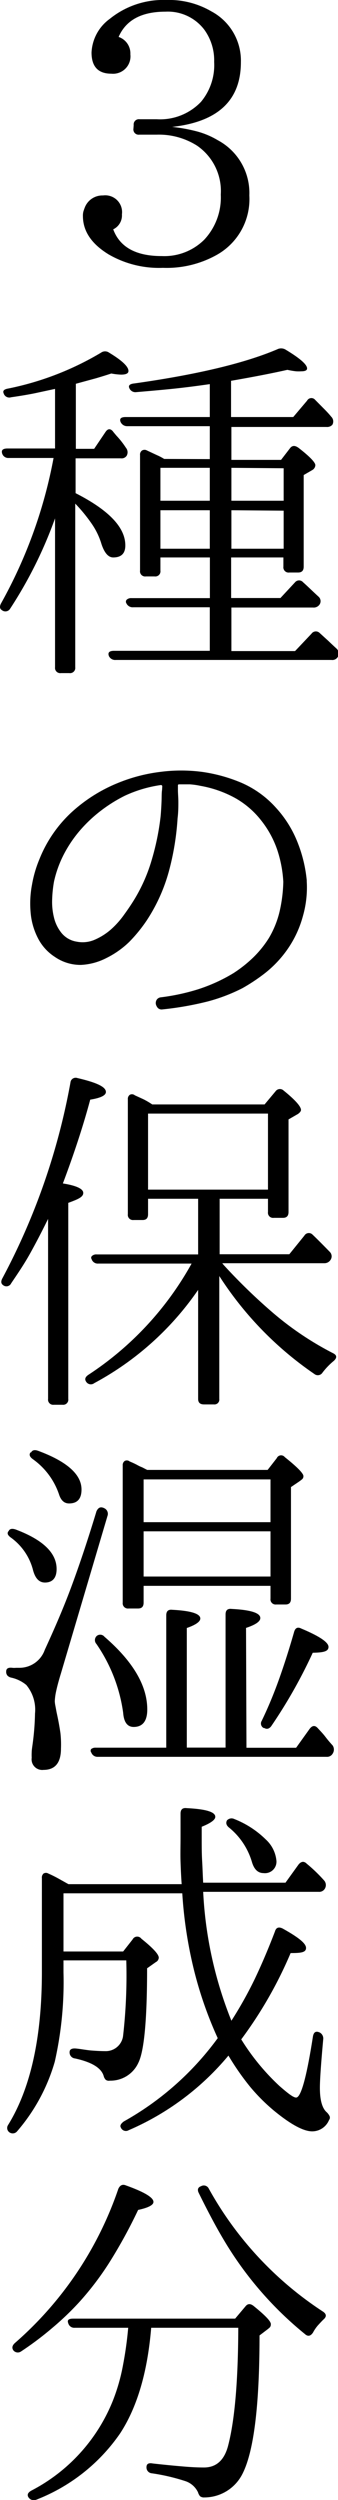 <svg xmlns="http://www.w3.org/2000/svg" viewBox="0 0 38.81 287.03"><g id="レイヤー_2" data-name="レイヤー 2"><g id="レイヤー_1-2" data-name="レイヤー 1"><path d="M15.35,14.36a.6.6,0,0,1,.68-.67H18a6.48,6.48,0,0,0,5.08-2,6.59,6.59,0,0,0,1.51-4.58,6,6,0,0,0-1.13-3.7A5.25,5.25,0,0,0,19,1.34q-4.12,0-5.38,2.9a2,2,0,0,1,1.35,2,2,2,0,0,1-2.19,2.22c-1.51,0-2.27-.81-2.27-2.43a5.06,5.06,0,0,1,2.1-3.87A9.75,9.75,0,0,1,19.09,0a9.61,9.61,0,0,1,5.17,1.3,6.41,6.41,0,0,1,3.4,5.84q0,6.56-7.9,7.43a18.8,18.8,0,0,1,2.9.53,9.39,9.39,0,0,1,2.35,1,6.87,6.87,0,0,1,3.62,6.34,7.34,7.34,0,0,1-3.7,6.8,11.75,11.75,0,0,1-6.22,1.51,11.52,11.52,0,0,1-6.25-1.55c-2-1.23-2.94-2.7-2.94-4.41a1.79,1.79,0,0,1,.08-.59c.06-.17.11-.32.17-.46a2.17,2.17,0,0,1,2.06-1.3A1.93,1.93,0,0,1,14,24.61a1.77,1.77,0,0,1-1,1.72q1.14,3.08,5.59,3.07a6.49,6.49,0,0,0,4.87-1.89,7.08,7.08,0,0,0,1.89-5.17,6.32,6.32,0,0,0-2.73-5.62A8.17,8.17,0,0,0,18,15.46H16a.6.6,0,0,1-.68-.68Z"/><path d="M6.32,59.51A49.28,49.28,0,0,1,1.16,69.89a.63.63,0,0,1-.93.17c-.28-.17-.3-.45-.08-.84a54.71,54.71,0,0,0,6-16.64H1A.73.73,0,0,1,.23,52q-.12-.51.63-.51H6.32V44.65L4,45.15c-.84.17-1.75.32-2.73.46a.67.67,0,0,1-.84-.42c-.14-.31,0-.5.55-.59a33.83,33.83,0,0,0,10.62-4.11.79.79,0,0,1,.93,0q2.22,1.34,2.22,2.1,0,.42-.84.42a6.89,6.89,0,0,1-1.13-.13c-.5.17-1.09.35-1.76.55l-2.31.63v7.47h2.1l1.3-1.93c.28-.42.59-.43.92,0l-.12-.13.46.55a9.64,9.64,0,0,1,1.09,1.39.8.8,0,0,1,.08.92.69.69,0,0,1-.67.29H8.68v4c3.8,1.94,5.71,3.92,5.71,6Q14.39,64,13,64c-.56,0-1-.51-1.34-1.51a8.25,8.25,0,0,0-1.11-2.33,18.37,18.37,0,0,0-1.91-2.34V76.61a.6.6,0,0,1-.68.67H7a.6.6,0,0,1-.68-.67Zm17.77-6.8V48.93H14.6a.82.82,0,0,1-.76-.5c-.14-.37.06-.55.59-.55h9.66V44.1c-1.51.22-3,.41-4.37.55s-2.76.26-4.07.37a.75.75,0,0,1-.8-.46c-.14-.31.06-.49.59-.54q10.76-1.52,16.38-3.91a1,1,0,0,1,.92,0q2.52,1.51,2.52,2.19c0,.22-.22.33-.67.33a5.08,5.08,0,0,1-.59,0,9,9,0,0,1-1-.17q-2.61.59-6.47,1.26v4.16h7.14L35.26,46a.56.56,0,0,1,.93-.09l.92.93c.31.31.62.63.92,1a.76.76,0,0,1,.13.93.81.81,0,0,1-.67.25H26.57v3.78h5.7l1-1.3c.26-.37.58-.39,1-.09,1.29,1,1.94,1.68,1.94,2a.69.69,0,0,1-.34.55l-1,.58V65.06c0,.45-.21.67-.64.67h-1a.6.6,0,0,1-.69-.67V64h-6v4.66H32.2l1.68-1.81a.6.6,0,0,1,.92,0c.45.39,1,.94,1.76,1.64a.69.69,0,0,1,.13.92.81.81,0,0,1-.76.34H26.57v5h7.31l1.89-2a.61.61,0,0,1,.92-.09l1,.91c.3.29.63.6,1,.94a.81.81,0,0,1,.09.92.72.72,0,0,1-.72.34H13.3a.79.79,0,0,1-.8-.46c-.14-.39.05-.59.59-.59h11v-5H15.31a.79.79,0,0,1-.8-.46.33.33,0,0,1,.05-.42.74.74,0,0,1,.54-.17h9V64H18.42v1.51a.59.59,0,0,1-.67.67h-1a.59.59,0,0,1-.67-.67V52.25a.57.57,0,0,1,.23-.53.56.56,0,0,1,.57,0l1.13.53a6.36,6.36,0,0,1,.84.44Zm0,1H18.42v3.78l5.67,0Zm0,4.87H18.42V63h5.67Zm2.48-4.87v3.78l6,0V53.76Zm0,4.87V63h6V58.63Z"/><path d="M35.22,101.18a11.92,11.92,0,0,1-.44,4A12.25,12.25,0,0,1,33,109a12.83,12.83,0,0,1-2.5,2.67,20.9,20.9,0,0,1-2.66,1.78,19.92,19.92,0,0,1-4,1.53,36.12,36.12,0,0,1-5.19.91.61.61,0,0,1-.53-.17,1,1,0,0,1-.23-.46.73.73,0,0,1,.11-.49.65.65,0,0,1,.48-.27,24.24,24.24,0,0,0,4.2-.9,19.14,19.14,0,0,0,4.12-1.87A14.78,14.78,0,0,0,29,110a11.87,11.87,0,0,0,1.89-2.33,10.88,10.88,0,0,0,1.22-3.05,16.8,16.8,0,0,0,.42-3.38,14.08,14.08,0,0,0-.67-3.59A11.27,11.27,0,0,0,30,94.21,10,10,0,0,0,27,91.62a12.89,12.89,0,0,0-4-1.4,8.25,8.25,0,0,0-1.2-.17c-.41,0-.81,0-1.2,0-.11,0-.17,0-.17.16v.51c0,.39.05.85.05,1.36s0,1.14-.09,1.87a30.53,30.53,0,0,1-1,6.09,19.67,19.67,0,0,1-2.54,5.63,17.22,17.22,0,0,1-2,2.46A10.34,10.34,0,0,1,12.2,110a7.09,7.09,0,0,1-2.89.78,5.16,5.16,0,0,1-3-.91,5.57,5.57,0,0,1-2-2.25,7.83,7.83,0,0,1-.8-2.93,11.47,11.47,0,0,1,.17-3.15,13.47,13.47,0,0,1,.84-2.88A14.8,14.8,0,0,1,8.17,93.3a17.76,17.76,0,0,1,5.5-3.46,18.83,18.83,0,0,1,4.73-1.22,18.44,18.44,0,0,1,4.81,0,18,18,0,0,1,4.58,1.28,11.44,11.44,0,0,1,3.9,2.84,12.81,12.81,0,0,1,2.46,3.93,15.94,15.94,0,0,1,1.07,4.38ZM18.63,90.3a.15.15,0,0,0-.17-.17,14.67,14.67,0,0,0-4.11,1.22,16.8,16.8,0,0,0-2.73,1.7,15.93,15.93,0,0,0-2.4,2.25,14.34,14.34,0,0,0-1.87,2.75,12.77,12.77,0,0,0-1.15,3.17,14,14,0,0,0-.21,2,7.45,7.45,0,0,0,.21,2.13,4.46,4.46,0,0,0,.86,1.76,2.81,2.81,0,0,0,1.74,1,3.47,3.47,0,0,0,2.12-.24,7.11,7.11,0,0,0,1.83-1.17A10,10,0,0,0,14.26,105c.45-.62.84-1.2,1.18-1.76a18.85,18.85,0,0,0,2-4.58,29,29,0,0,0,1-4.92c.06-.67.09-1.26.11-1.76s0-.94.06-1.3Z"/><path d="M7.22,135.87c1.56.25,2.34.62,2.34,1.09s-.58.72-1.72,1.14v22.51a.59.59,0,0,1-.66.67h-1a.59.59,0,0,1-.66-.67V139.94c-.7,1.43-1.39,2.76-2.08,4S2,146.27,1.28,147.34a.6.6,0,0,1-.92.21c-.25-.17-.28-.44-.08-.8a76.66,76.66,0,0,0,7.81-22.47.6.6,0,0,1,.8-.51c2.18.51,3.27,1,3.27,1.6,0,.39-.6.69-1.8.88Q9.18,130.66,7.22,135.87Zm18,1.76V144h8l1.73-2.14a.59.59,0,0,1,.92-.13c.53.5,1.2,1.18,2,2a.72.72,0,0,1,.08.92.82.82,0,0,1-.71.38H25.52l.17.21a65.59,65.59,0,0,0,5.67,5.5,35.64,35.64,0,0,0,6.88,4.62c.45.22.48.52.09.88a8,8,0,0,0-1.3,1.35.63.63,0,0,1-.93.16,39.44,39.44,0,0,1-10.92-11.25v14.11a.56.56,0,0,1-.63.63H23.42c-.45,0-.67-.21-.67-.63V148.09A34,34,0,0,1,10.82,158.8a.63.63,0,0,1-.93-.17c-.19-.28-.11-.54.26-.79A36.24,36.24,0,0,0,22,145.07H11.28a.73.73,0,0,1-.76-.51.27.27,0,0,1,.05-.37.7.7,0,0,1,.54-.17H22.75v-6.39H17v1.77c0,.45-.2.67-.62.67H15.34a.59.59,0,0,1-.66-.67V126.21a.57.57,0,0,1,.23-.52.51.51,0,0,1,.57.06l1,.46a8.7,8.7,0,0,1,1,.59h12.9l1.26-1.51a.61.61,0,0,1,.92-.09c1.35,1.09,2,1.84,2,2.23,0,.14-.11.29-.34.46l-1.09.63v10.63c0,.44-.21.67-.63.67H31.44a.59.59,0,0,1-.67-.67v-1.52ZM17,127.85v8.73H30.77v-8.73Z"/><path d="M12,173.17a.71.71,0,0,1,.34.88L7,192.11q-.37,1.21-.54,2a6.86,6.86,0,0,0-.17,1.19,2.88,2.88,0,0,0,.06.49l.15.81c.2.9.34,1.69.44,2.38A12.25,12.25,0,0,1,7,200.76c0,1.62-.67,2.44-2,2.44a1.22,1.22,0,0,1-1.36-1.39,6.13,6.13,0,0,1,0-.63c0-.28.07-.66.13-1.13a29.58,29.58,0,0,0,.25-3.32,4.44,4.44,0,0,0-1-3.28,4.07,4.07,0,0,0-1.72-.84.87.87,0,0,1-.44-.23.66.66,0,0,1-.15-.48c0-.34.24-.48.71-.42a2,2,0,0,0,.42,0h.38a3.08,3.08,0,0,0,2.92-2.06c1-2.18,2.07-4.6,3.05-7.24s1.94-5.54,2.89-8.68C11.29,173.07,11.56,172.94,12,173.17Zm-11,2.6c.11-.25.38-.31.8-.17q4.7,1.77,4.7,4.54c0,1-.45,1.55-1.34,1.55-.68,0-1.14-.5-1.39-1.51a6.63,6.63,0,0,0-2.52-3.65C.86,176.25.78,176,1,175.77Zm2.56-9c.14-.28.4-.35.8-.21,3.33,1.23,5,2.72,5,4.45,0,1.07-.48,1.6-1.43,1.6-.53,0-.91-.32-1.14-1a8.17,8.17,0,0,0-3-4.07C3.4,167.26,3.31,167,3.51,166.74Zm24.74,33.89H34l1.56-2.18c.3-.39.61-.42.92-.08s.6.63.88,1,.56.69.84,1a.85.85,0,0,1,0,.93.74.74,0,0,1-.71.37H11.24a.75.75,0,0,1-.76-.5.31.31,0,0,1,0-.4.76.76,0,0,1,.51-.15h8.1v-15.2c0-.48.24-.69.7-.63,2.14.11,3.21.45,3.21,1,0,.36-.52.73-1.55,1.09v13.73H25.9V185.35c0-.48.23-.69.71-.63,2.18.11,3.28.46,3.28,1.05,0,.39-.55.77-1.64,1.13ZM11.11,187.82a.62.62,0,0,1,.88.09q4.92,4.25,4.92,8.36c0,1.31-.52,2-1.56,2-.73,0-1.13-.55-1.21-1.64a18.32,18.32,0,0,0-3.07-7.89A.65.65,0,0,1,11.11,187.82Zm5.79-19.06H30.73l1.05-1.35a.54.54,0,0,1,.92-.12c1.43,1.14,2.14,1.87,2.14,2.18s-.17.38-.5.63l-.93.63v12.81c0,.45-.2.67-.62.67H31.72a.59.59,0,0,1-.66-.67v-1.47H16.49V184c0,.45-.21.67-.63.67H14.77a.6.6,0,0,1-.68-.67V168.25a.58.58,0,0,1,.23-.52.51.51,0,0,1,.57.06,9,9,0,0,1,.86.4,3.86,3.86,0,0,0,.57.27Zm14.16,6v-4.91H16.49v4.91Zm0,1.05H16.49V181H31.06Zm-.75,22.6a.58.58,0,0,1-.26-.84q1.1-2.28,2-4.81t1.72-5.4c.14-.48.42-.6.84-.38,2.07.87,3.11,1.57,3.11,2.1s-.6.65-1.81.67a57.61,57.61,0,0,1-4.78,8.45Q30.76,198.66,30.31,198.37Z"/><path d="M26.57,232a45.51,45.51,0,0,0,2.69-4.81q1.21-2.55,2.31-5.44c.13-.45.43-.56.88-.34,1.79,1,2.69,1.7,2.69,2.23s-.59.59-1.77.59a47.83,47.83,0,0,1-5.67,9.91,25.83,25.83,0,0,0,4.41,5.37c1,.87,1.58,1.31,1.89,1.31q.84,0,1.93-7c.09-.53.35-.68.8-.46a.78.78,0,0,1,.38.8c-.25,2.77-.38,4.62-.38,5.54,0,1.43.27,2.37.8,2.82a1.62,1.62,0,0,1,.31.42.44.44,0,0,1-.06.46,2.09,2.09,0,0,1-1.93,1.3q-1.51,0-4.41-2.39a21.34,21.34,0,0,1-2.69-2.69A29.65,29.65,0,0,1,26.23,236a30.68,30.68,0,0,1-11.46,8.57.62.62,0,0,1-.89-.3c-.14-.22,0-.46.34-.71A33.69,33.69,0,0,0,25,234a44.79,44.79,0,0,1-2.77-8,49.68,49.68,0,0,1-1.3-8.63H7.29v6.68h6.85l1.09-1.39a.59.59,0,0,1,1-.08c1.32,1.06,2,1.79,2,2.18a.6.6,0,0,1-.34.51l-1,.71q0,8.82-1,10.84a3.51,3.51,0,0,1-3.28,2.06.58.58,0,0,1-.48-.11,1,1,0,0,1-.23-.44c-.28-.92-1.37-1.58-3.28-2a.69.69,0,0,1-.63-.72c0-.33.26-.47.76-.42s1.24.19,1.78.23,1.06.07,1.54.07a2,2,0,0,0,2.06-1.73,61.38,61.38,0,0,0,.37-8.69H7.29v1.39a41.52,41.52,0,0,1-1,10.24,21.19,21.19,0,0,1-4.33,8,.65.65,0,0,1-.92.08A.61.61,0,0,1,.91,244q3.9-6.3,3.9-17.6V215.63A.61.61,0,0,1,5,215.1a.52.52,0,0,1,.55,0c.39.17.77.36,1.15.57l1.16.65h13c-.06-.81-.1-1.66-.13-2.56s0-1.83,0-2.81v-2.73c0-.48.24-.69.71-.63,2.19.11,3.28.43,3.28,1q0,.51-1.56,1.14v1.21c0,1,0,1.86.05,2.71s.07,1.69.12,2.5h9.45l1.51-2.1c.31-.36.62-.39.93-.08a17.94,17.94,0,0,1,2,1.93.8.8,0,0,1,.09.92.74.74,0,0,1-.72.38H23.33A45.63,45.63,0,0,0,26.57,232ZM26.06,209a.71.71,0,0,1,.84-.16,10.76,10.76,0,0,1,3.62,2.35,3.78,3.78,0,0,1,1.21,2.35,1.32,1.32,0,0,1-1.47,1.51c-.64,0-1.09-.43-1.34-1.3a8,8,0,0,0-2.6-3.91C26,209.59,25.9,209.31,26.06,209Z"/><path d="M1.54,269.85c-.2-.28-.14-.56.16-.84a41,41,0,0,0,11.89-17.72c.2-.42.49-.55.88-.38q3.15,1.13,3.15,1.89c0,.36-.59.67-1.76.92a57.83,57.83,0,0,1-3.28,6,33.58,33.58,0,0,1-3.53,4.64,32.67,32.67,0,0,1-3,2.87,36.58,36.58,0,0,1-3.65,2.75A.65.65,0,0,1,1.54,269.85Zm7.05-2.6a.71.71,0,0,1-.75-.51c-.14-.36,0-.54.58-.54H27l1.17-1.39c.26-.34.56-.36.93-.08,1.31,1.06,2,1.76,2,2.1s-.14.4-.42.63l-.88.67q0,12.35-2.06,16.08a4.9,4.9,0,0,1-4.28,2.52.72.72,0,0,1-.49-.14,1.2,1.2,0,0,1-.23-.44,2.46,2.46,0,0,0-1.51-1.31,22.87,22.87,0,0,0-3.78-.88.67.67,0,0,1-.63-.71q0-.56.72-.42,1.89.21,3.33.33c1,.09,1.82.13,2.55.13,1.45,0,2.39-.88,2.81-2.65q1.1-4.36,1.13-13.39h-10q-.63,7.63-3.57,12.13A20.84,20.84,0,0,1,4.14,287a.73.73,0,0,1-.88-.3q-.25-.42.33-.75A20,20,0,0,0,13,275.52a21.84,21.84,0,0,0,1.11-3.91,42.42,42.42,0,0,0,.61-4.36ZM23.08,251a.63.63,0,0,1,.88.25,39.9,39.9,0,0,0,13.15,14.16c.39.28.41.58,0,.92-.22.22-.43.45-.63.67a4.47,4.47,0,0,0-.54.8c-.28.42-.59.48-.93.17A40.55,40.55,0,0,1,25.6,257c-.45-.76-.9-1.57-1.36-2.44s-.93-1.79-1.41-2.77C22.63,251.41,22.72,251.12,23.08,251Z"/></g></g></svg>